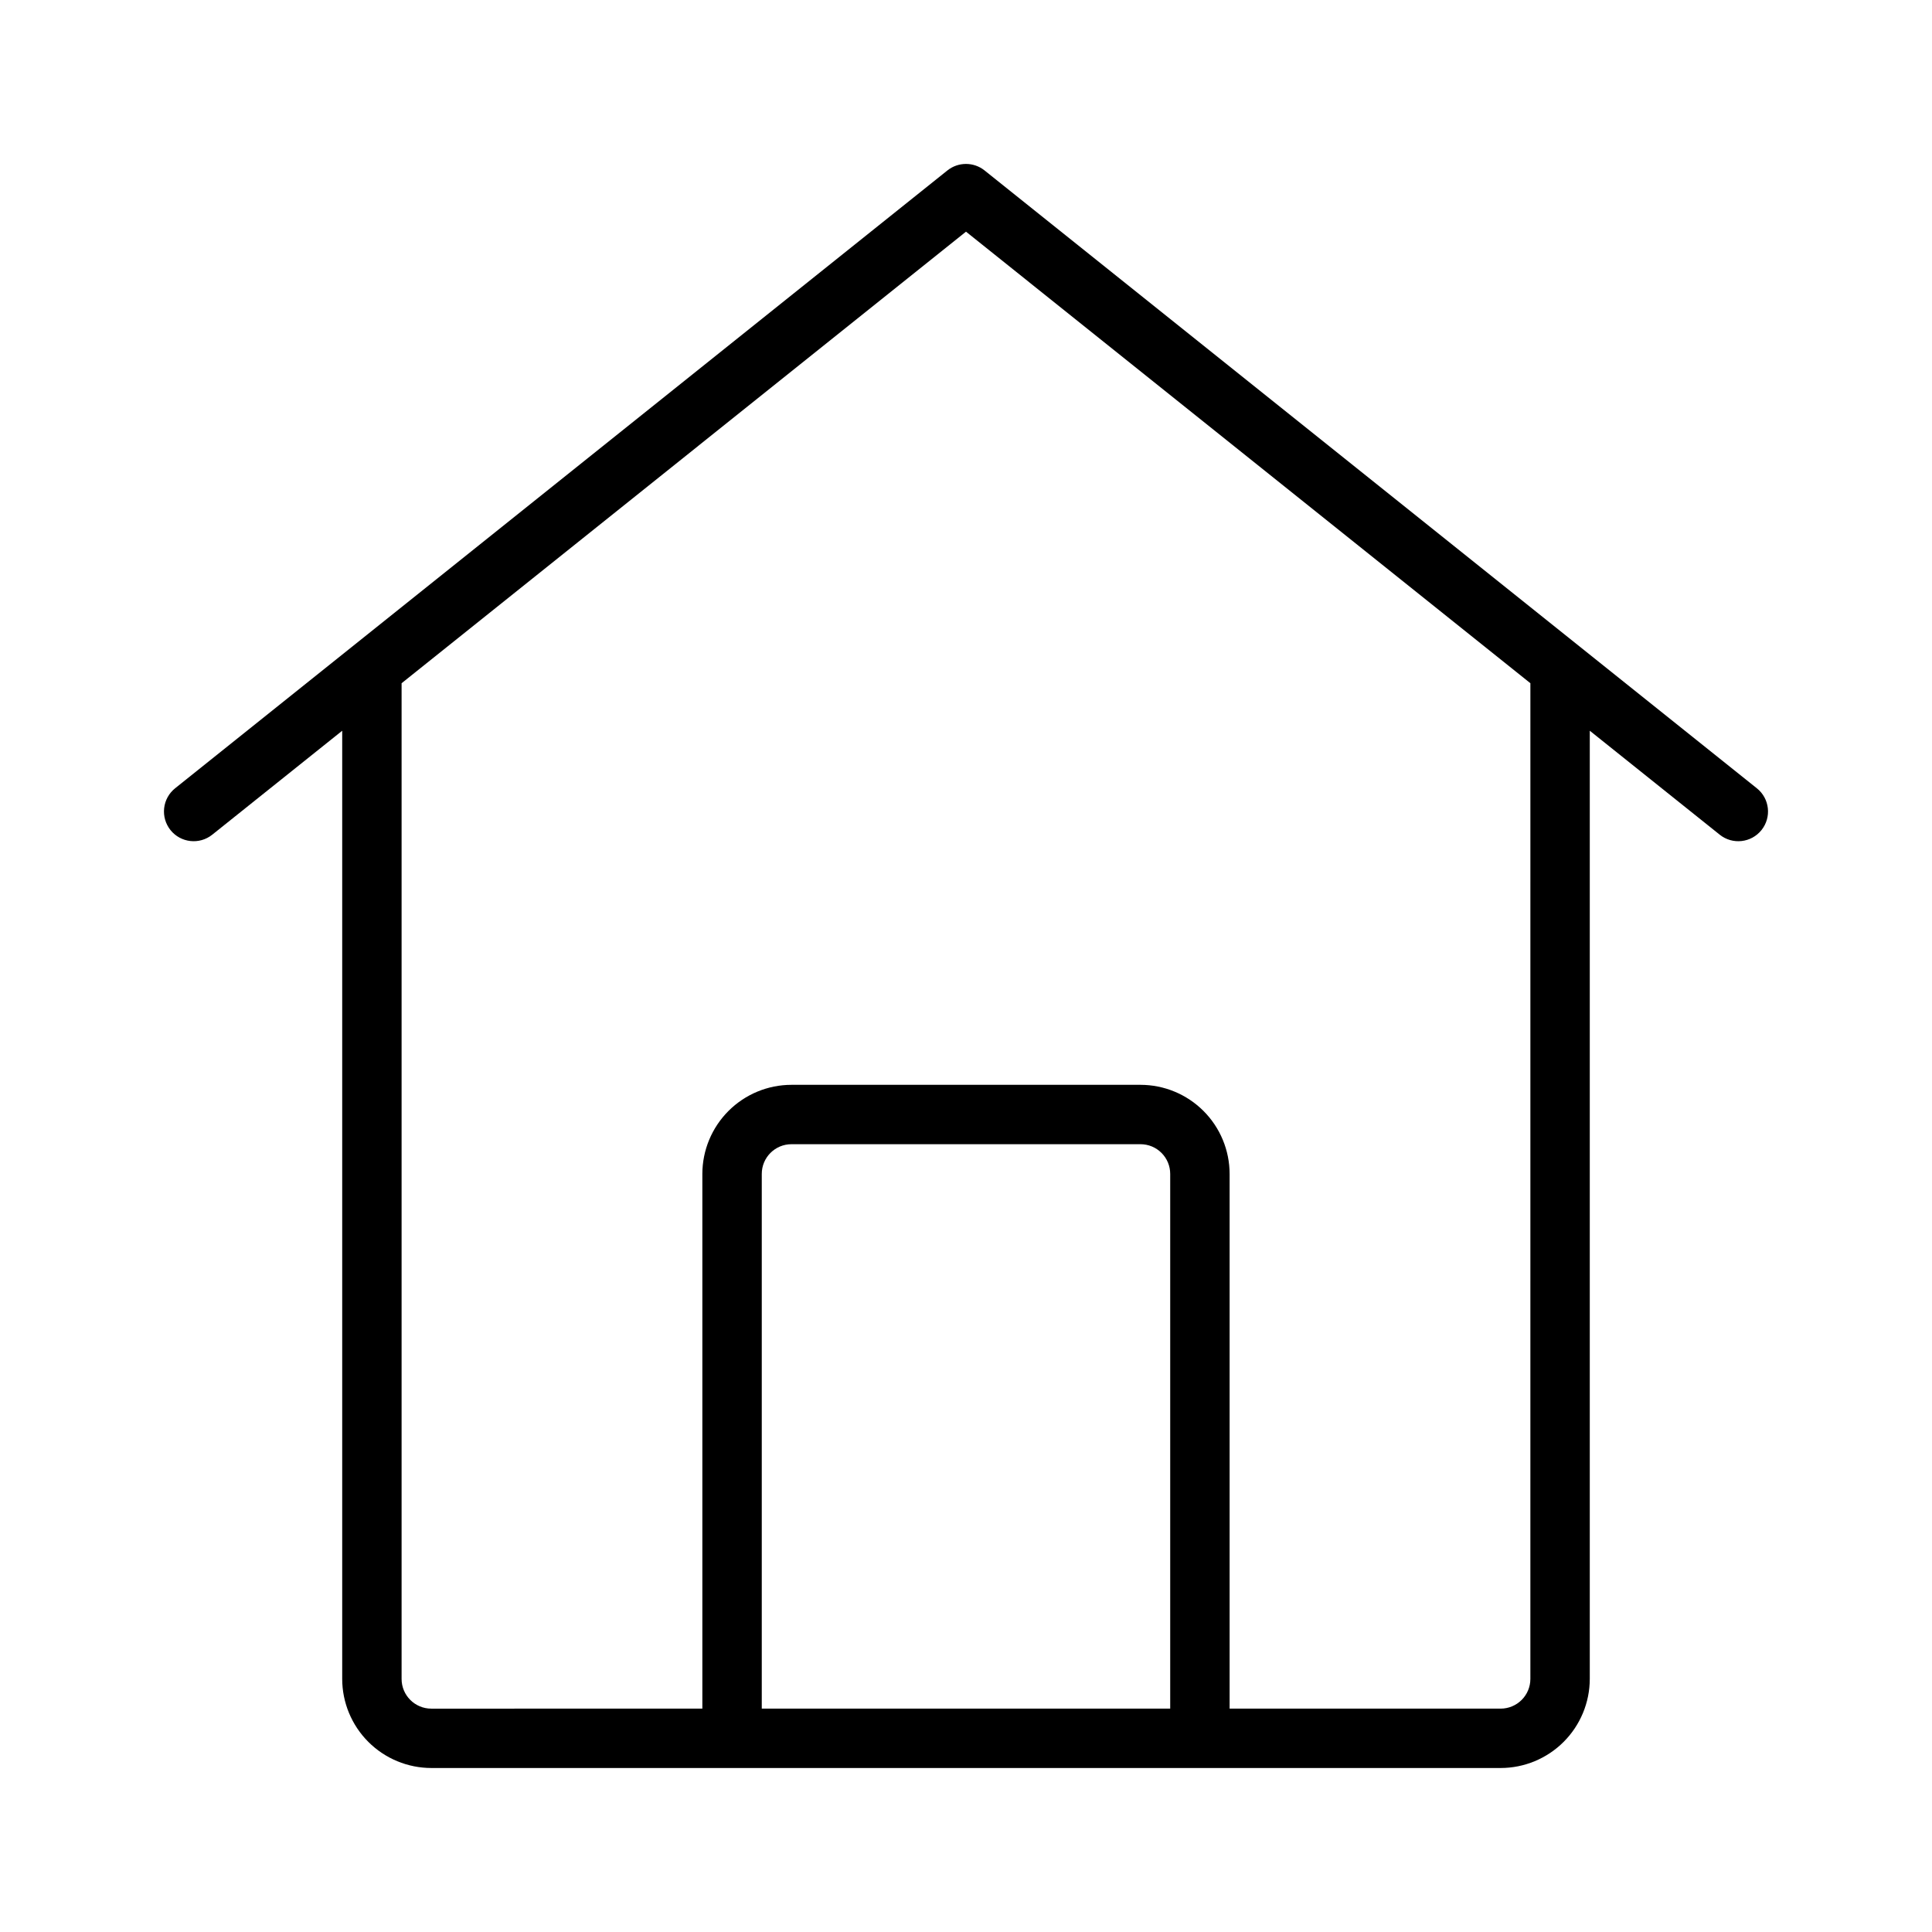 <?xml version="1.0" encoding="UTF-8"?>
<!-- Uploaded to: ICON Repo, www.svgrepo.com, Generator: ICON Repo Mixer Tools -->
<svg fill="#000000" width="800px" height="800px" version="1.1" viewBox="144 144 512 512" xmlns="http://www.w3.org/2000/svg">
 <path d="m258.3 612.54h283.39c6.262-0.008 12.262-2.496 16.691-6.926 4.426-4.426 6.918-10.43 6.926-16.691v-251.27l34.441 27.551h-0.004c3.398 2.719 8.352 2.168 11.07-1.227 2.719-3.398 2.168-8.355-1.23-11.07l-204.67-163.74c-2.879-2.293-6.961-2.293-9.84 0l-204.67 163.74c-1.633 1.305-2.676 3.203-2.906 5.277-0.23 2.078 0.371 4.16 1.676 5.793 2.719 3.394 7.672 3.945 11.07 1.227l34.441-27.551v251.27c0.004 6.262 2.496 12.266 6.922 16.691 4.43 4.43 10.43 6.918 16.691 6.926zm87.578-15.742v-141.7c0-4.348 3.523-7.871 7.871-7.871h92.496c2.09 0 4.09 0.828 5.566 2.305 1.477 1.477 2.305 3.481 2.305 5.566v141.7zm54.121-391.4 149.57 119.66-0.004 263.87c0 2.09-0.828 4.09-2.305 5.566-1.477 1.477-3.481 2.309-5.566 2.309h-71.832v-141.7c-0.008-6.262-2.496-12.262-6.926-16.691-4.426-4.426-10.43-6.918-16.691-6.922h-92.496c-6.262 0.004-12.262 2.496-16.691 6.922-4.426 4.43-6.918 10.43-6.926 16.691v141.7l-71.832 0.004c-4.348 0-7.871-3.527-7.871-7.875v-263.87z"/>
</svg>